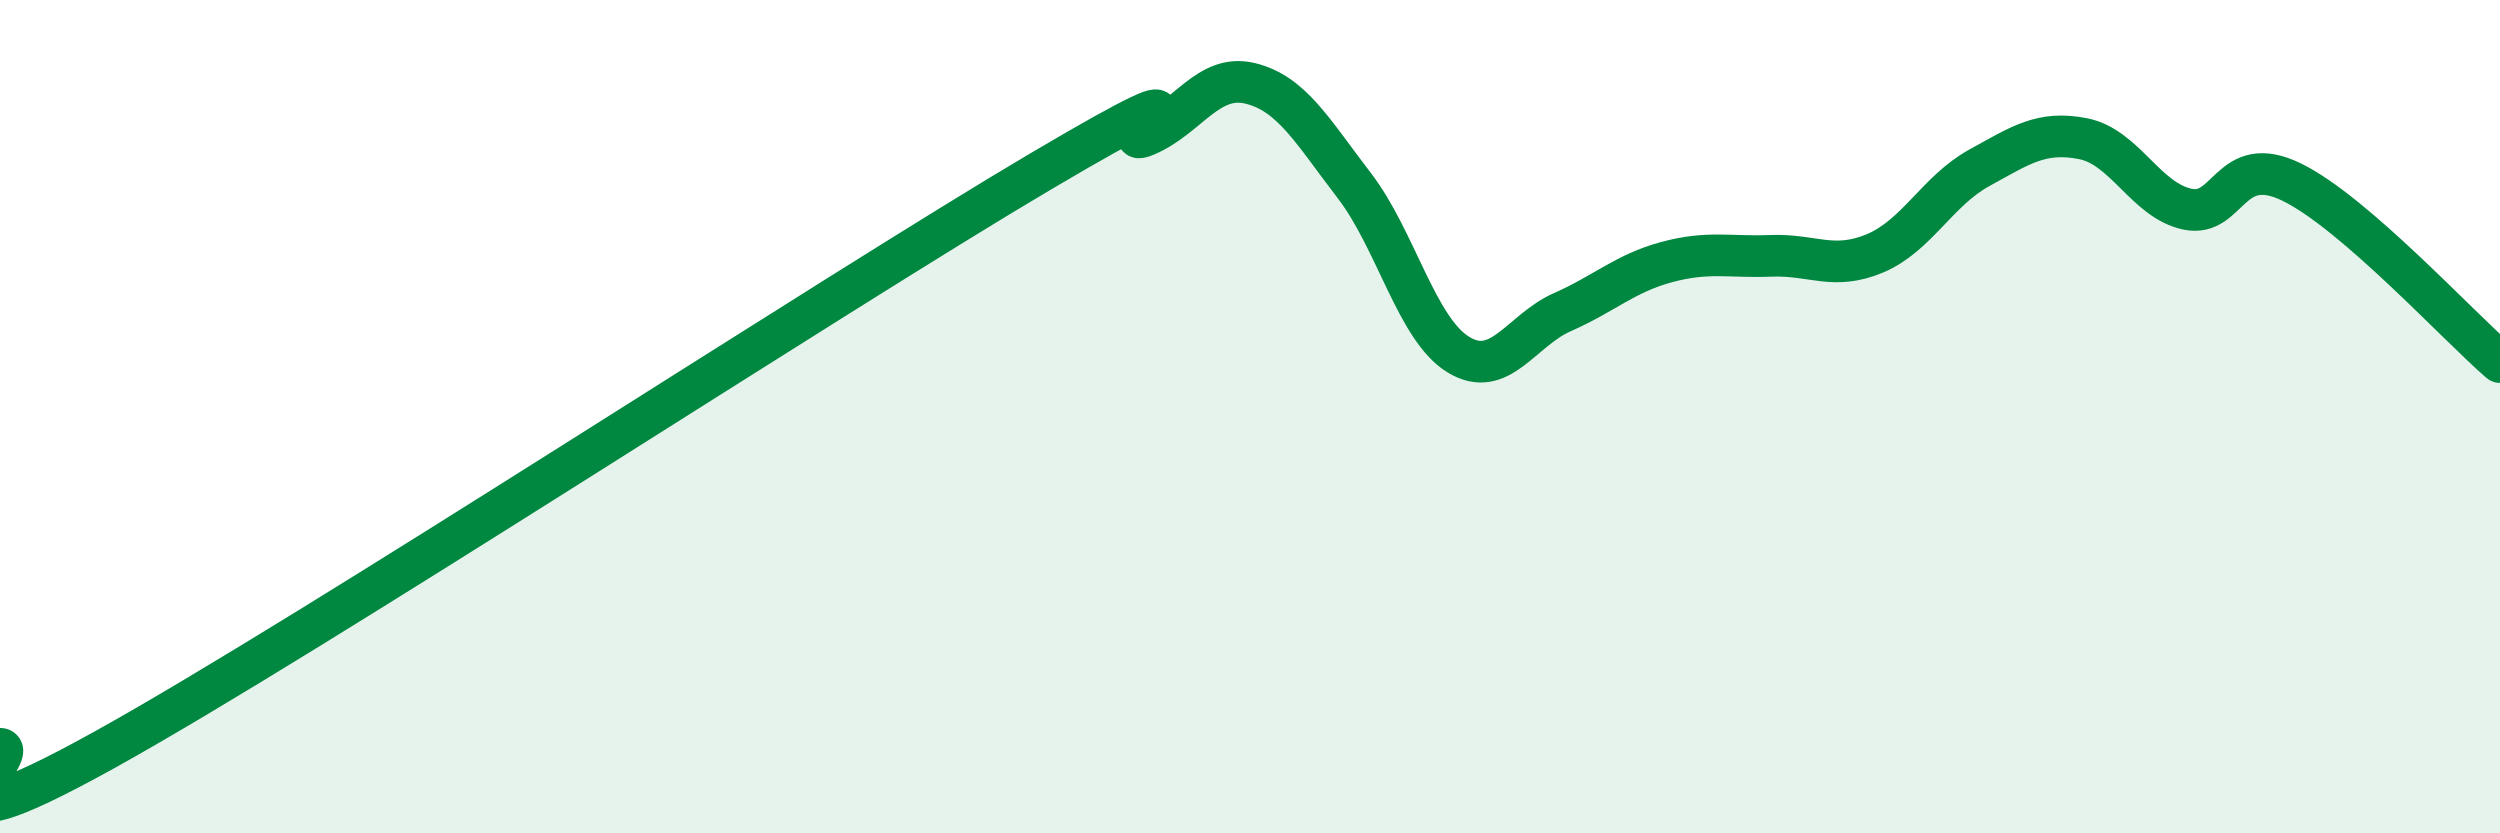 
    <svg width="60" height="20" viewBox="0 0 60 20" xmlns="http://www.w3.org/2000/svg">
      <path
        d="M 0,17.97 C 0.5,17.98 -2.5,20.77 2.5,18 C 7.5,15.23 20,7.05 25,4.1 C 30,1.15 26.5,3.67 27.5,3.25 C 28.5,2.83 29,1.76 30,2 C 31,2.24 31.5,3.15 32.5,4.45 C 33.5,5.75 34,7.9 35,8.51 C 36,9.12 36.5,7.93 37.5,7.49 C 38.5,7.05 39,6.56 40,6.29 C 41,6.02 41.5,6.18 42.5,6.14 C 43.5,6.1 44,6.5 45,6.08 C 46,5.66 46.5,4.58 47.5,4.03 C 48.5,3.48 49,3.13 50,3.33 C 51,3.53 51.5,4.81 52.5,5.02 C 53.5,5.23 53.5,3.64 55,4.37 C 56.5,5.1 59,7.83 60,8.69L60 20L0 20Z"
        fill="#008740"
        opacity="0.1"
        stroke-linecap="round"
        stroke-linejoin="round"
      />
      <path
        d="M 0,17.97 C 0.5,17.98 -2.5,20.77 2.5,18 C 7.5,15.23 20,7.05 25,4.1 C 30,1.15 26.5,3.67 27.5,3.25 C 28.5,2.83 29,1.76 30,2 C 31,2.24 31.5,3.15 32.5,4.45 C 33.5,5.75 34,7.9 35,8.51 C 36,9.12 36.5,7.93 37.5,7.49 C 38.5,7.05 39,6.56 40,6.29 C 41,6.02 41.5,6.18 42.5,6.14 C 43.5,6.1 44,6.5 45,6.08 C 46,5.66 46.5,4.58 47.5,4.03 C 48.5,3.48 49,3.13 50,3.33 C 51,3.53 51.5,4.81 52.5,5.02 C 53.5,5.23 53.5,3.64 55,4.37 C 56.5,5.1 59,7.83 60,8.69"
        stroke="#008740"
        stroke-width="1"
        fill="none"
        stroke-linecap="round"
        stroke-linejoin="round"
      />
    </svg>
  